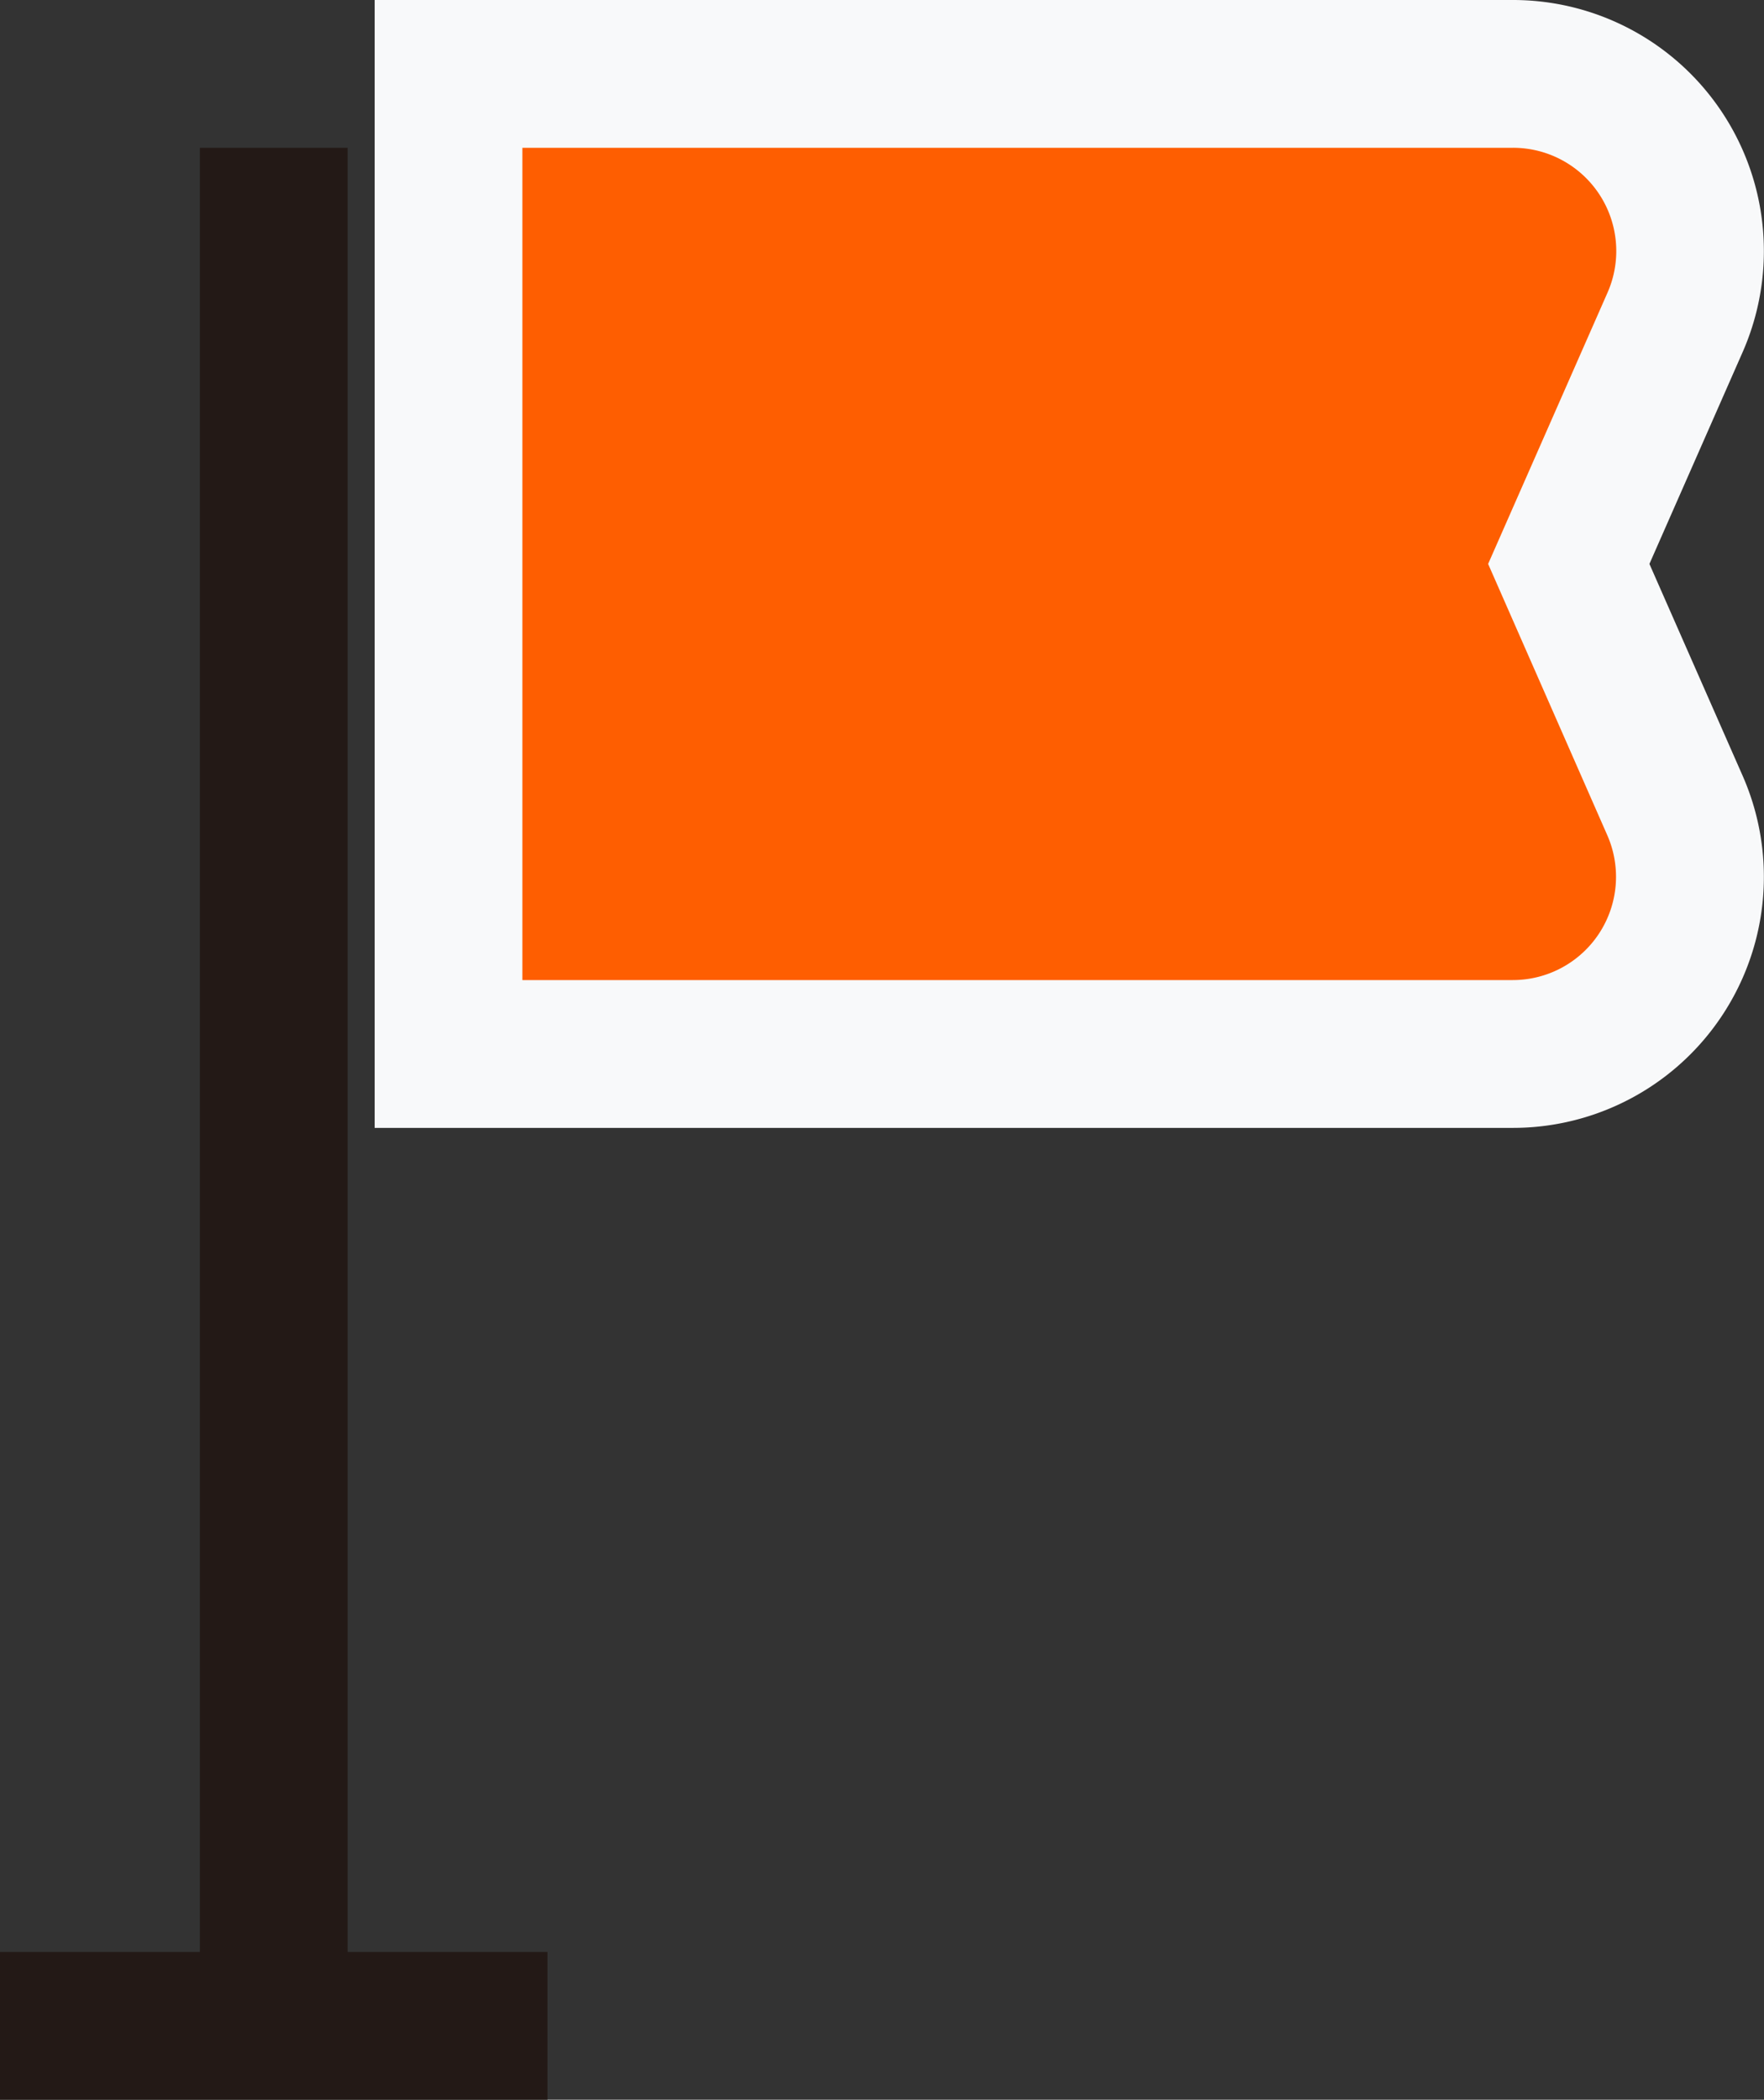 <svg xmlns="http://www.w3.org/2000/svg" xmlns:xlink="http://www.w3.org/1999/xlink" width="59.704" height="71.039" viewBox="0 0 59.704 71.039"><rect x="0" y="0" width="59.704" height="71.039" fill="#333333" stroke="none"/><defs><clipPath id="a"><rect width="59.704" height="71.039" transform="translate(0 0.001)" fill="none"/></clipPath></defs><g transform="translate(0 0)"><g clip-path="url(#a)"><path d="M15.18,35.658V2.5H51.207a5.994,5.994,0,0,1,5.486,8.407l-3.6,8.172,3.6,8.171a5.994,5.994,0,0,1-5.486,8.408Z" fill="#fe5e01"/><path d="M51.208,5a3.493,3.493,0,0,1,3.2,4.9l-4.041,9.179L54.4,28.258a3.494,3.494,0,0,1-3.2,4.9H17.681V5Zm0-5H12.681V38.159H51.208A8.493,8.493,0,0,0,58.98,26.244l-3.154-7.165,3.154-7.164A8.493,8.493,0,0,0,51.208,0" fill="#f8f9fa"/><line x2="18.529" transform="translate(0 68.54)" fill="#fff"/><line x2="18.529" transform="translate(0 68.54)" fill="none" stroke="#231916" stroke-linejoin="bevel" stroke-width="5"/><line y2="63.54" transform="translate(9.265 5)" fill="#fff"/><line y2="63.54" transform="translate(9.265 5)" fill="none" stroke="#231916" stroke-linejoin="bevel" stroke-width="5"/></g></g></svg>